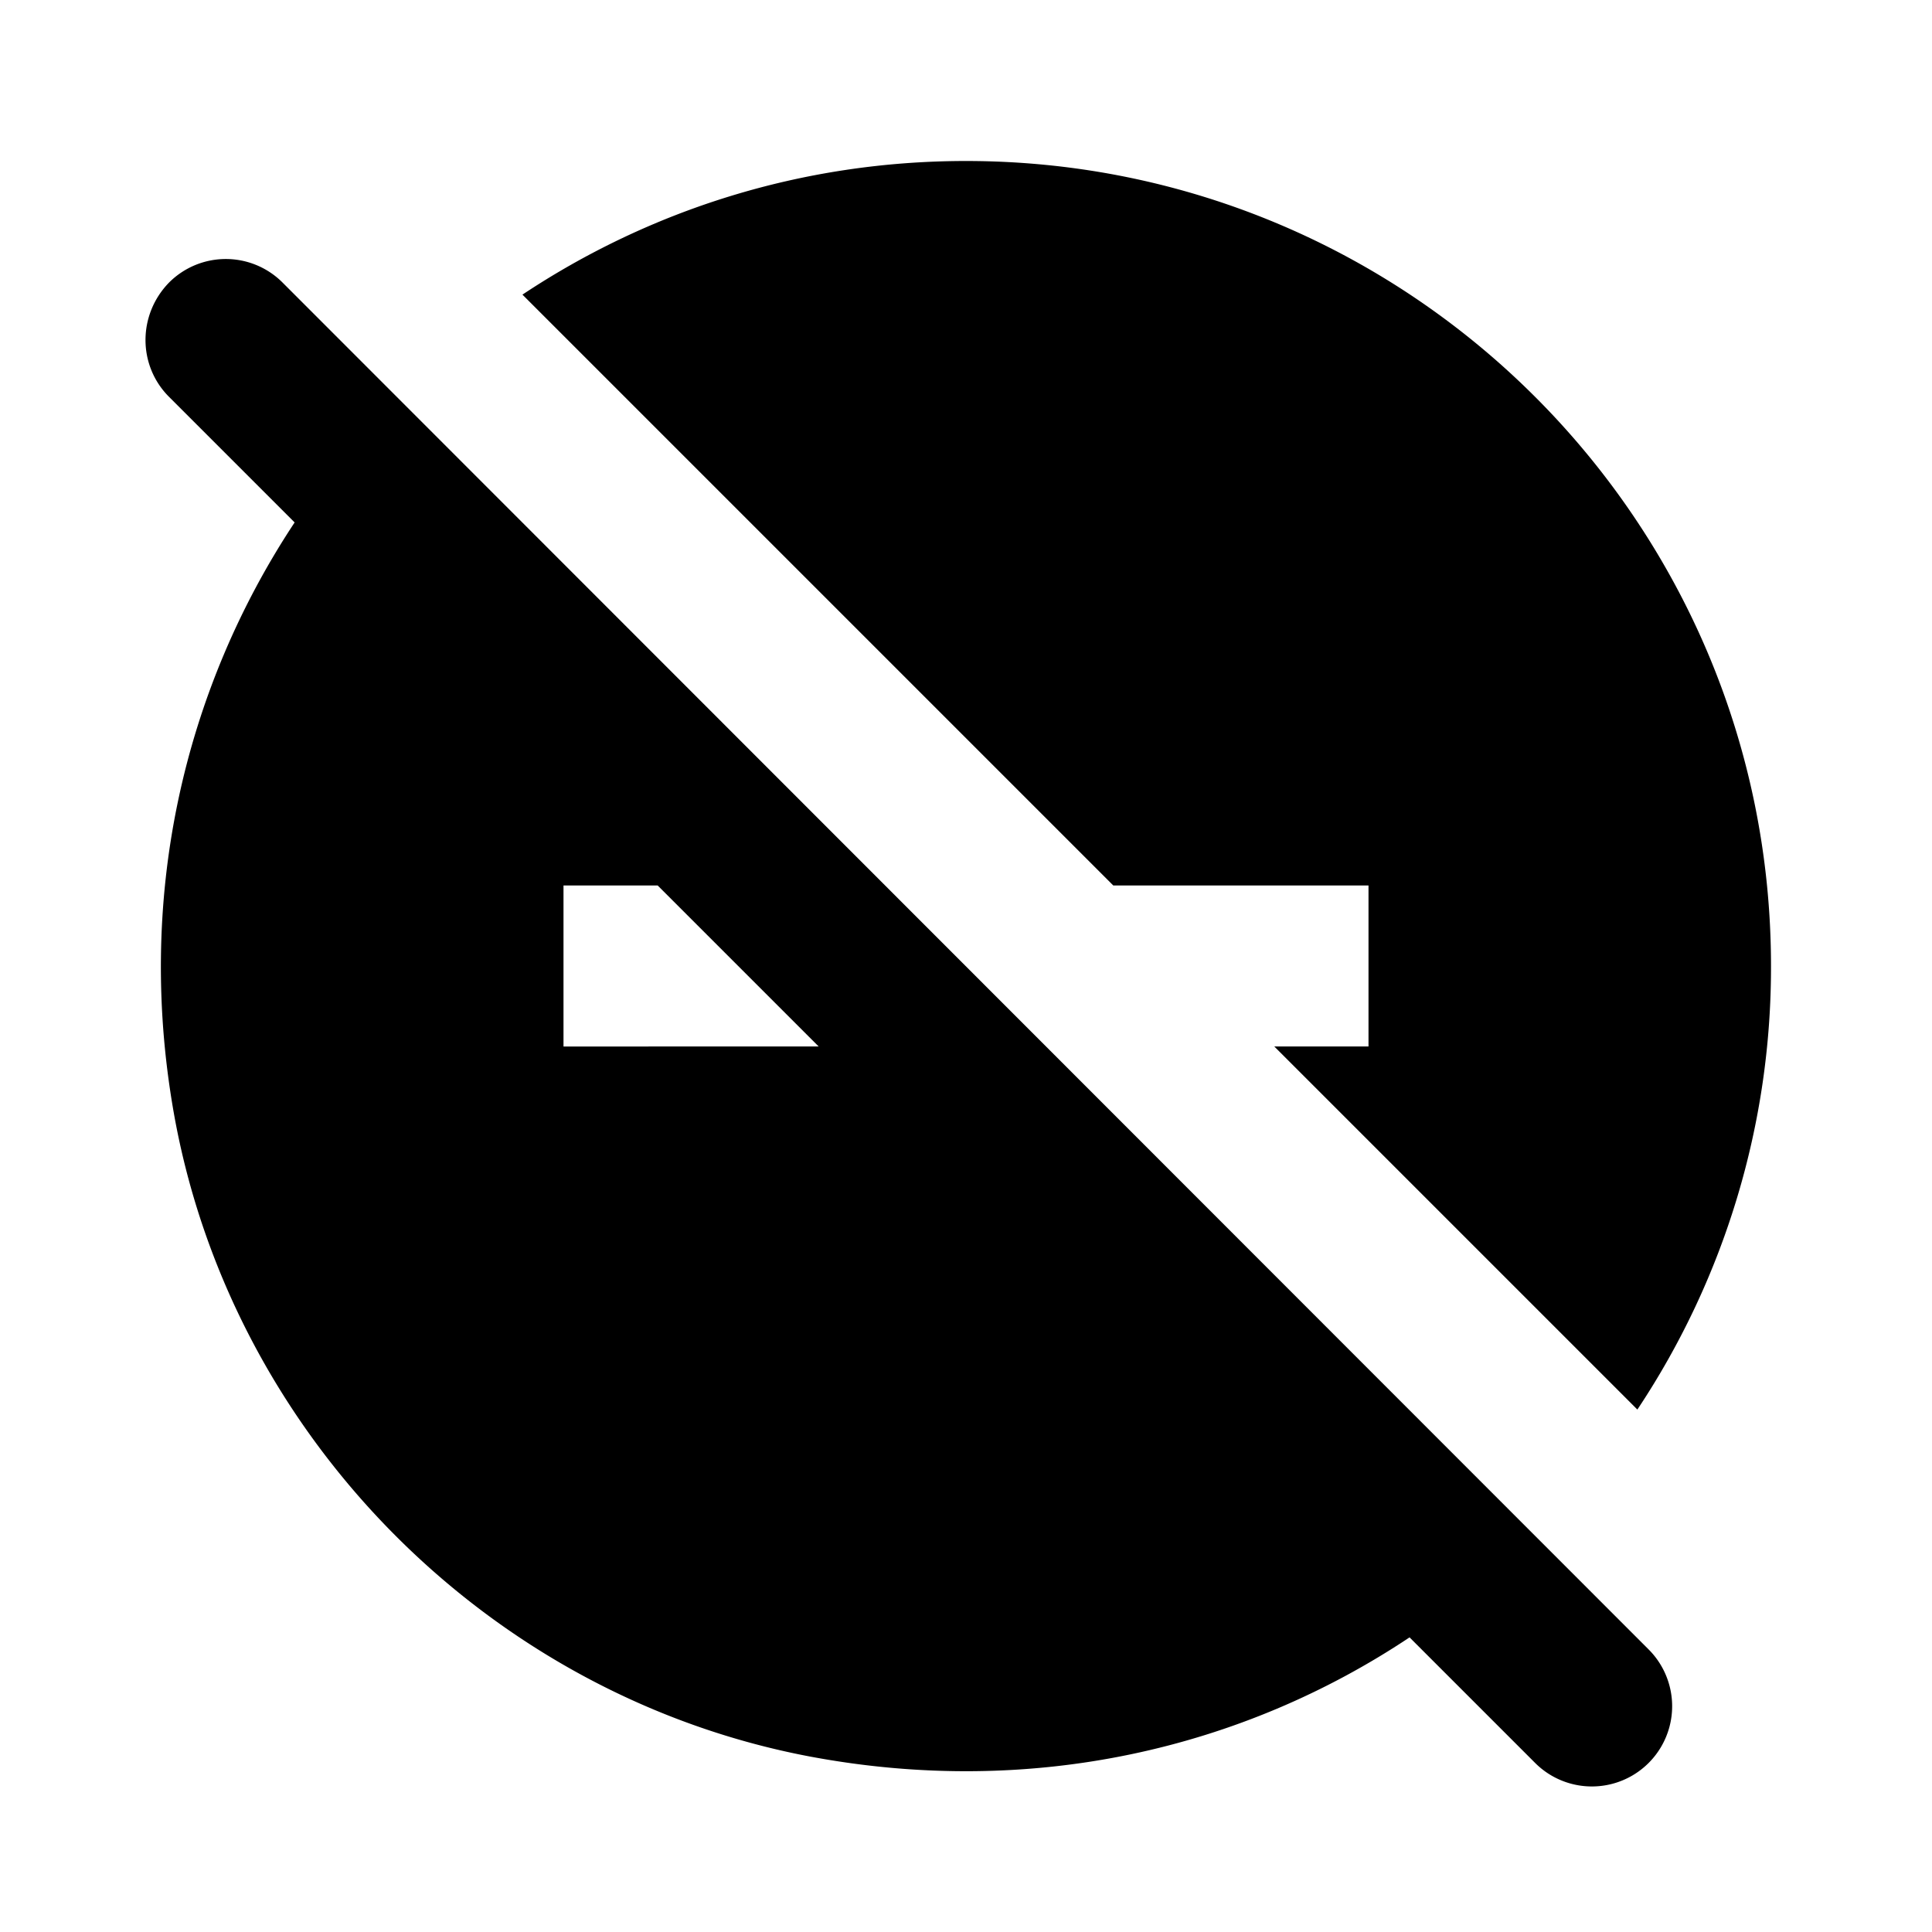 <svg xmlns="http://www.w3.org/2000/svg" width="24" height="24" viewBox="0 0 24 24"><path d="M17 11v2h-1.17l4.51 4.51A9.91 9.91 0 0 0 22 12c0-5.52-4.48-10-10-10c-2.04 0-3.93.61-5.51 1.66L13.83 11H17zM2.1 4.93l1.56 1.56c-1.37 2.07-2 4.68-1.48 7.45c.75 3.95 3.92 7.13 7.88 7.88c2.77.52 5.38-.1 7.45-1.48l1.56 1.56a.996.996 0 1 0 1.41-1.41L3.51 3.51a.996.996 0 0 0-1.41 0c-.39.4-.39 1.03 0 1.42zM7 11h1.17l2 2H7v-2z"/></svg>